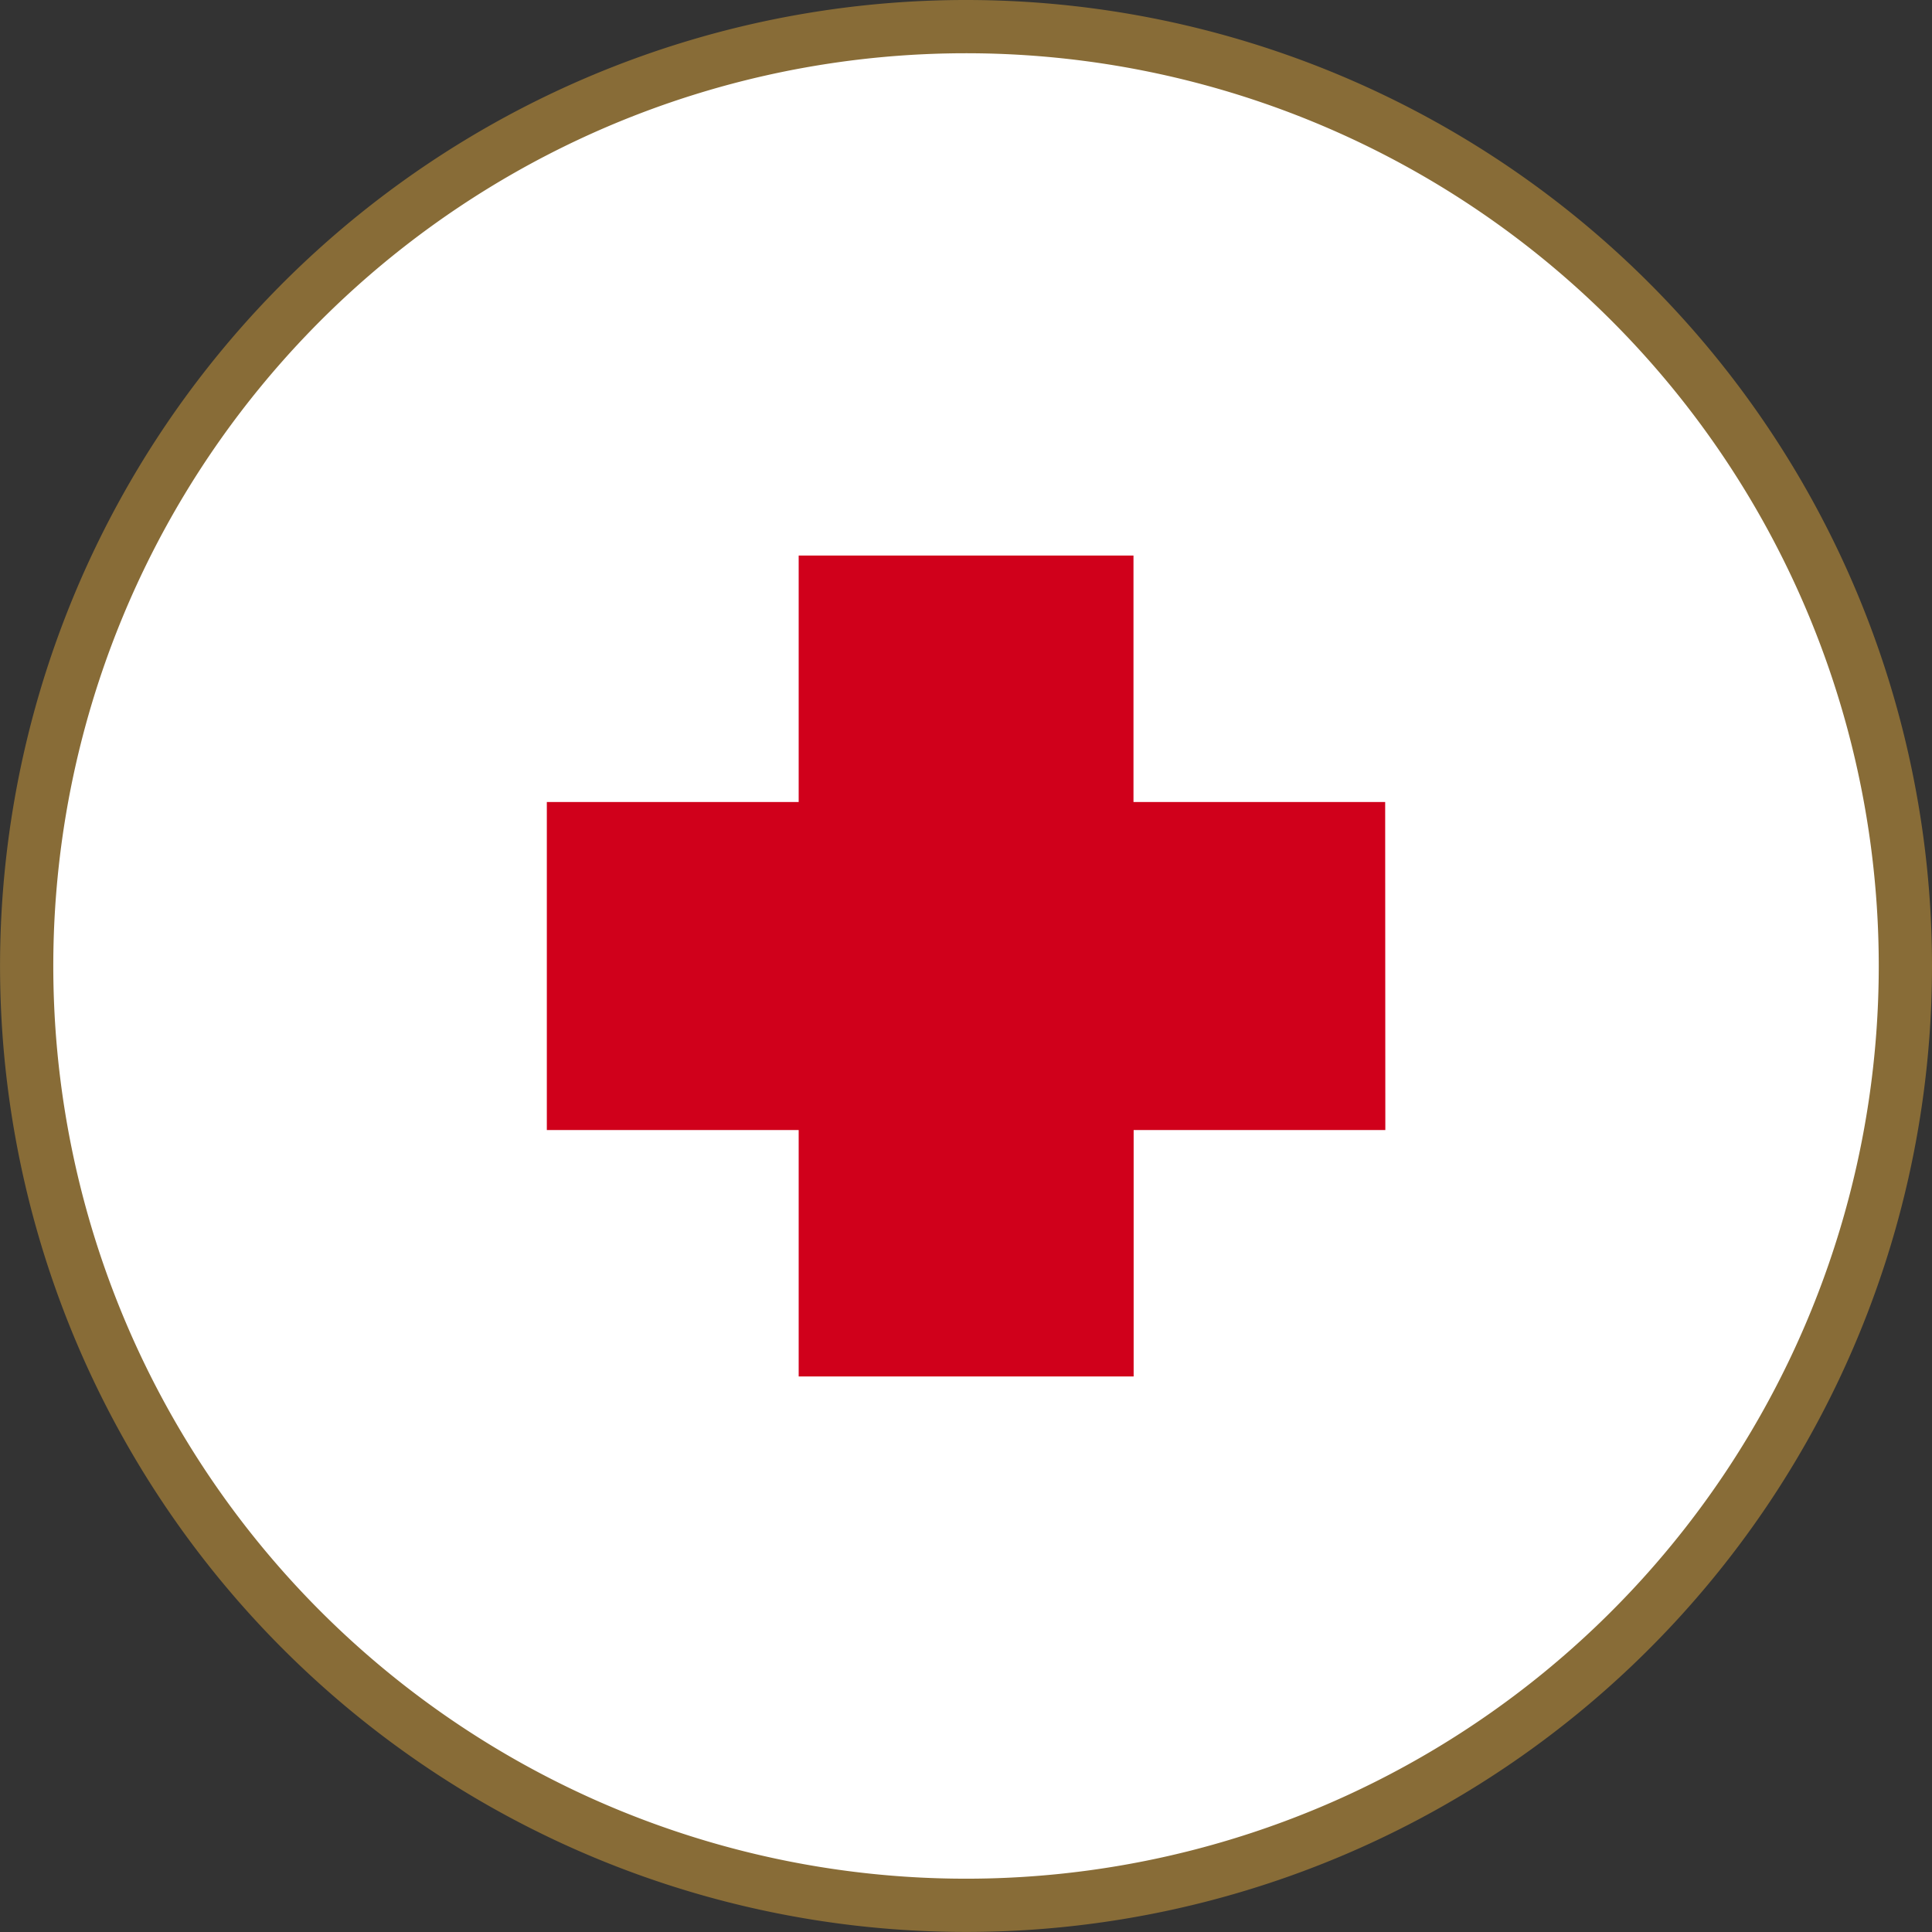<svg xmlns="http://www.w3.org/2000/svg" xmlns:xlink="http://www.w3.org/1999/xlink" width="36.285" height="36.285" viewBox="0 0 36.285 36.285">
  <rect x="0" y="0" width="36.285" height="36.285" fill="#333333" stroke="none"/>
  <defs>
    <clipPath id="clip-path">
      <rect id="Rectangle_349" data-name="Rectangle 349" width="36.285" height="36.285" transform="translate(0 0)" fill="none"/>
    </clipPath>
  </defs>
  <g id="Group_250" data-name="Group 250" transform="translate(0 0)">
    <g id="Group_249" data-name="Group 249" clip-path="url(#clip-path)">
      <path id="Path_78" data-name="Path 78" d="M35.785,18.142A17.642,17.642,0,1,1,18.143.5,17.642,17.642,0,0,1,35.785,18.142" fill="#fff"/>
      <path id="Path_79" data-name="Path 79" d="M35.785,18.142A17.642,17.642,0,1,1,18.143.5,17.642,17.642,0,0,1,35.785,18.142Z" fill="none" stroke="#886c37" stroke-miterlimit="10" stroke-width="1"/>
      <path id="Path_80" data-name="Path 80" d="M26.015,15.063H21.288V10.434H15v4.629H10.27v6.16H15v4.628h6.291V21.223h4.727Z" fill="#d0001b"/>
    </g>
  </g>
</svg>
